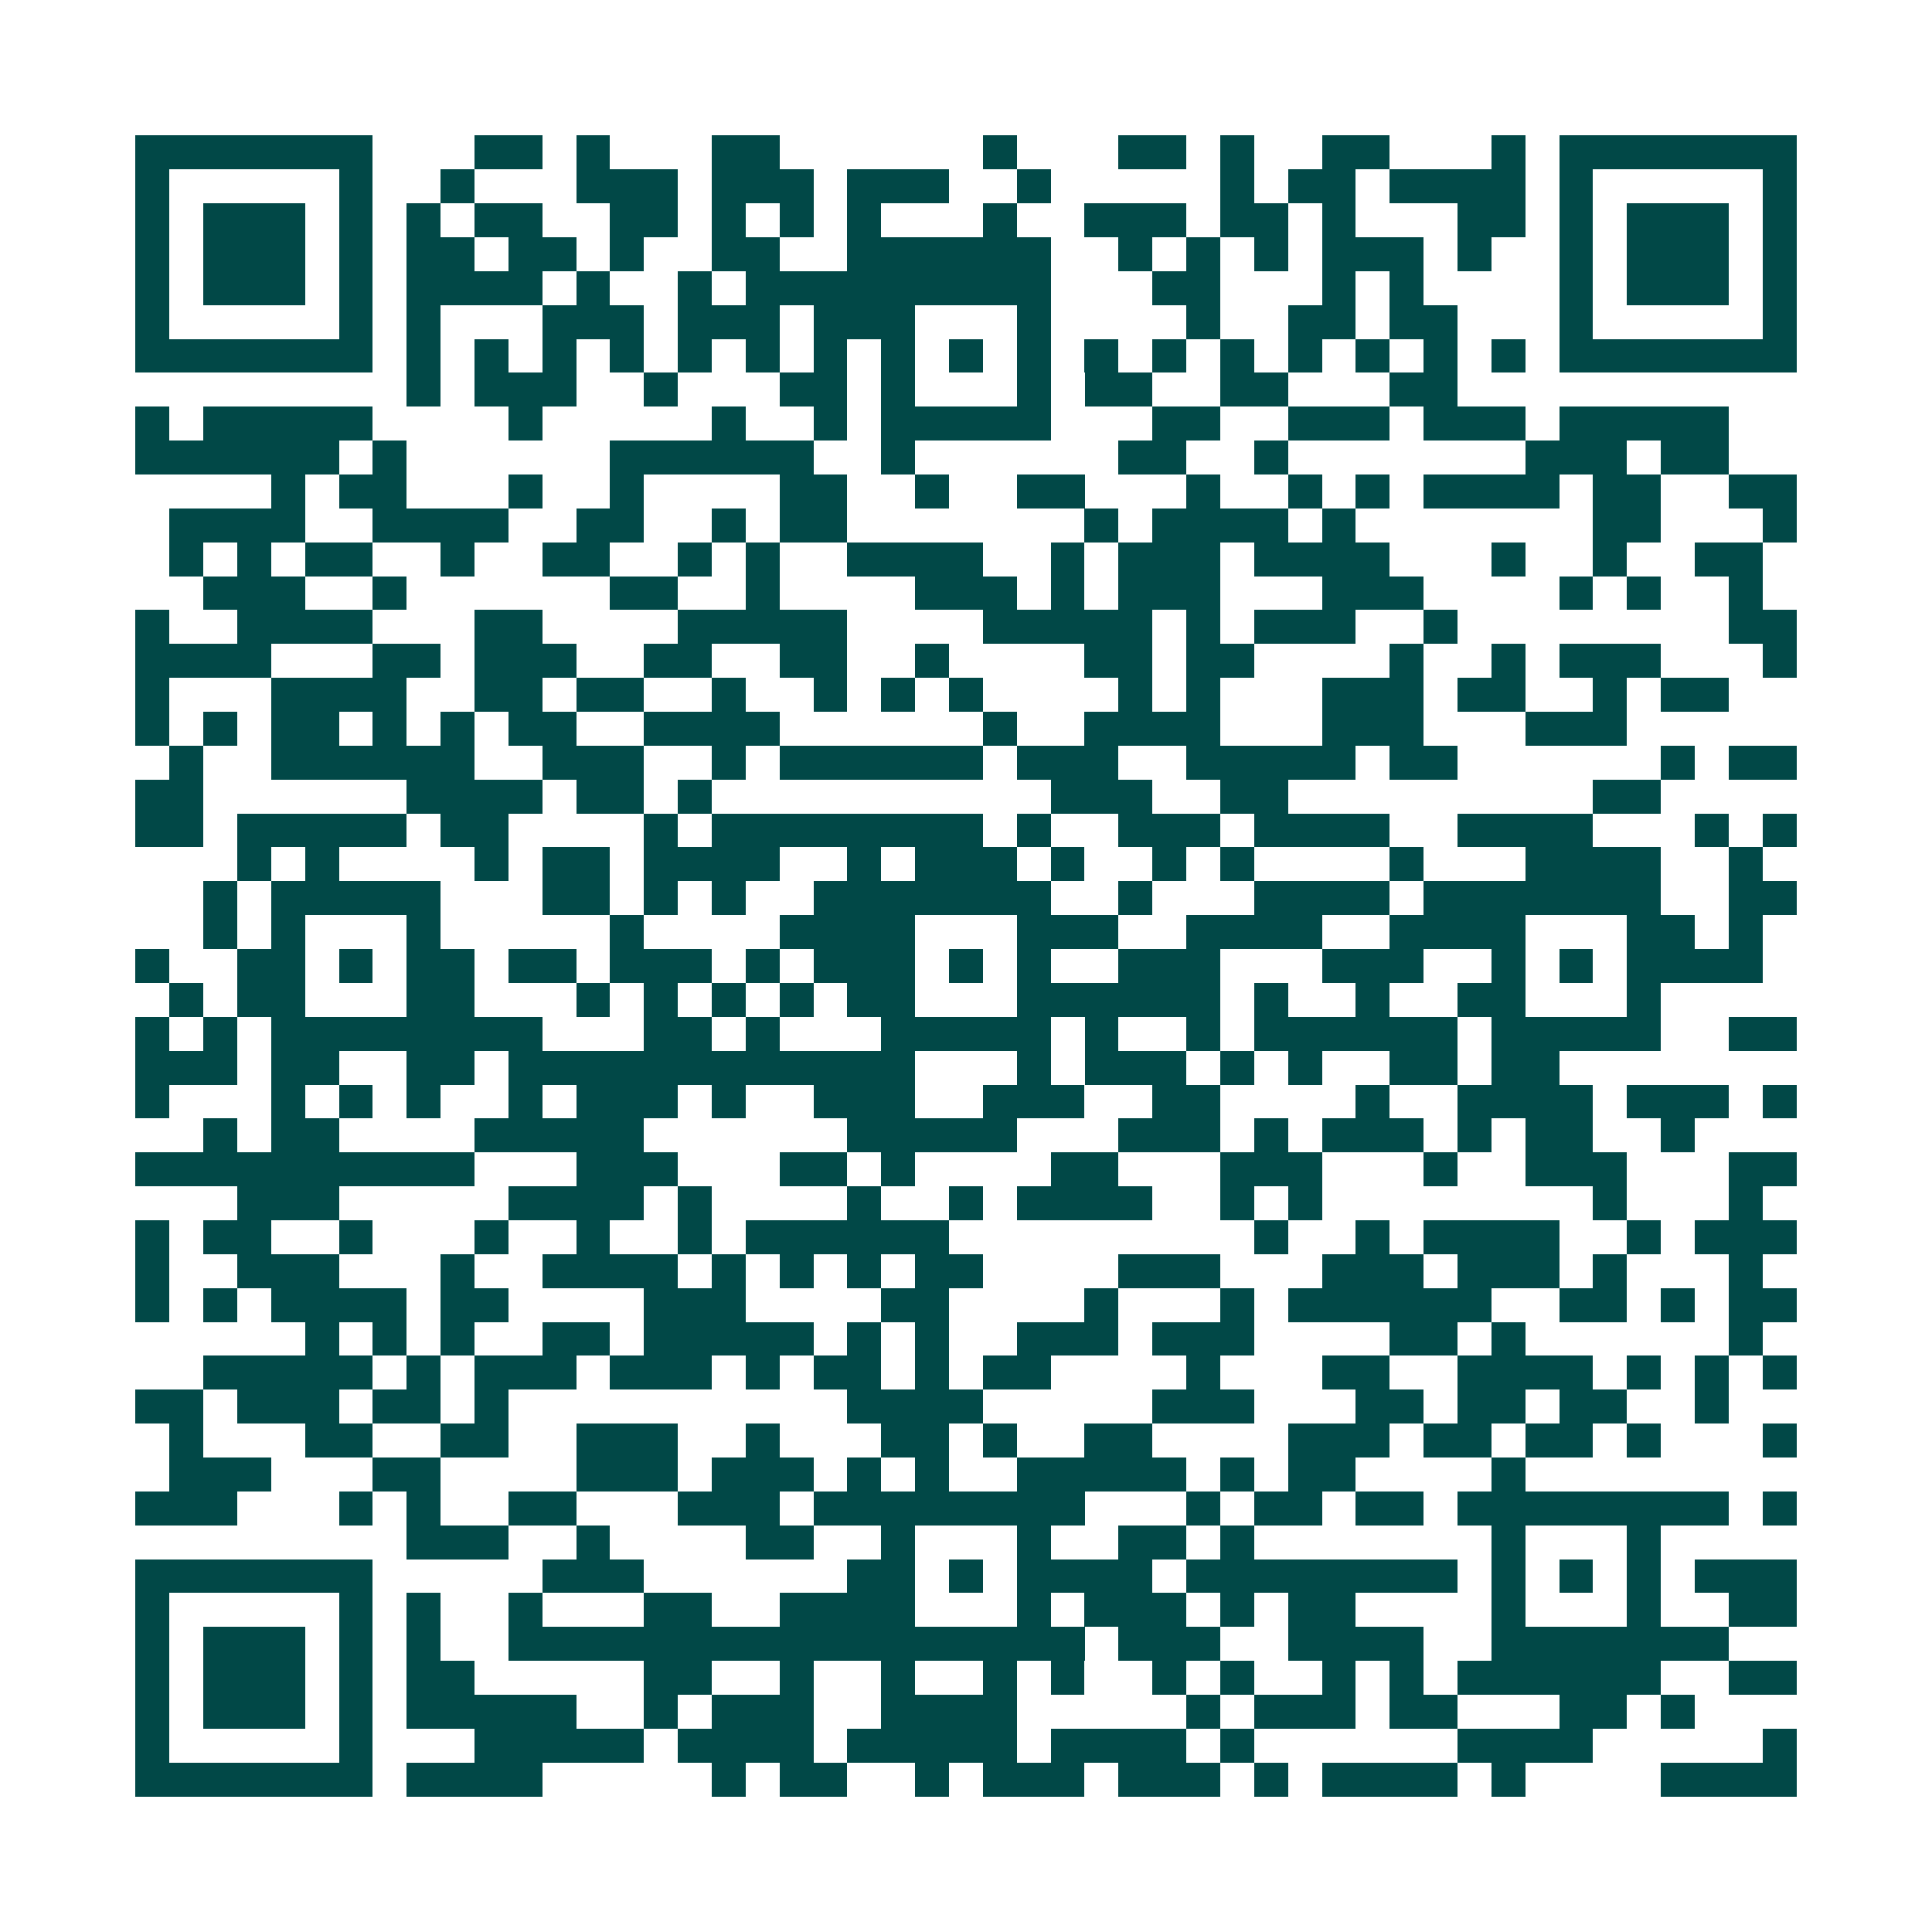 <svg xmlns="http://www.w3.org/2000/svg" width="200" height="200" viewBox="0 0 57 57" shape-rendering="crispEdges"><path fill="#ffffff" d="M0 0h57v57H0z"/><path stroke="#014847" d="M4 4.5h7m3 0h2m1 0h1m3 0h2m6 0h1m3 0h2m1 0h1m2 0h2m3 0h1m1 0h7M4 5.5h1m5 0h1m2 0h1m3 0h3m1 0h3m1 0h3m2 0h1m5 0h1m1 0h2m1 0h4m1 0h1m5 0h1M4 6.5h1m1 0h3m1 0h1m1 0h1m1 0h2m2 0h2m1 0h1m1 0h1m1 0h1m3 0h1m2 0h3m1 0h2m1 0h1m3 0h2m1 0h1m1 0h3m1 0h1M4 7.5h1m1 0h3m1 0h1m1 0h2m1 0h2m1 0h1m2 0h2m2 0h6m2 0h1m1 0h1m1 0h1m1 0h3m1 0h1m2 0h1m1 0h3m1 0h1M4 8.5h1m1 0h3m1 0h1m1 0h4m1 0h1m2 0h1m1 0h9m3 0h2m3 0h1m1 0h1m4 0h1m1 0h3m1 0h1M4 9.5h1m5 0h1m1 0h1m3 0h3m1 0h3m1 0h3m3 0h1m4 0h1m2 0h2m1 0h2m3 0h1m5 0h1M4 10.5h7m1 0h1m1 0h1m1 0h1m1 0h1m1 0h1m1 0h1m1 0h1m1 0h1m1 0h1m1 0h1m1 0h1m1 0h1m1 0h1m1 0h1m1 0h1m1 0h1m1 0h1m1 0h7M12 11.5h1m1 0h3m2 0h1m3 0h2m1 0h1m3 0h1m1 0h2m2 0h2m3 0h2M4 12.5h1m1 0h5m4 0h1m5 0h1m2 0h1m1 0h5m3 0h2m2 0h3m1 0h3m1 0h5M4 13.5h6m1 0h1m6 0h6m2 0h1m6 0h2m2 0h1m7 0h3m1 0h2M8 14.5h1m1 0h2m3 0h1m2 0h1m4 0h2m2 0h1m2 0h2m3 0h1m2 0h1m1 0h1m1 0h4m1 0h2m2 0h2M5 15.5h4m2 0h4m2 0h2m2 0h1m1 0h2m7 0h1m1 0h4m1 0h1m7 0h2m3 0h1M5 16.5h1m1 0h1m1 0h2m2 0h1m2 0h2m2 0h1m1 0h1m2 0h4m2 0h1m1 0h3m1 0h4m3 0h1m2 0h1m2 0h2M6 17.5h3m2 0h1m6 0h2m2 0h1m4 0h3m1 0h1m1 0h3m3 0h3m4 0h1m1 0h1m2 0h1M4 18.5h1m2 0h4m3 0h2m4 0h5m4 0h5m1 0h1m1 0h3m2 0h1m8 0h2M4 19.5h4m3 0h2m1 0h3m2 0h2m2 0h2m2 0h1m4 0h2m1 0h2m4 0h1m2 0h1m1 0h3m3 0h1M4 20.5h1m3 0h4m2 0h2m1 0h2m2 0h1m2 0h1m1 0h1m1 0h1m4 0h1m1 0h1m3 0h3m1 0h2m2 0h1m1 0h2M4 21.5h1m1 0h1m1 0h2m1 0h1m1 0h1m1 0h2m2 0h4m6 0h1m2 0h4m3 0h3m3 0h3M5 22.5h1m2 0h6m2 0h3m2 0h1m1 0h6m1 0h3m2 0h5m1 0h2m6 0h1m1 0h2M4 23.5h2m6 0h4m1 0h2m1 0h1m10 0h3m2 0h2m9 0h2M4 24.5h2m1 0h5m1 0h2m4 0h1m1 0h8m1 0h1m2 0h3m1 0h4m2 0h4m3 0h1m1 0h1M7 25.5h1m1 0h1m4 0h1m1 0h2m1 0h4m2 0h1m1 0h3m1 0h1m2 0h1m1 0h1m4 0h1m3 0h4m2 0h1M6 26.5h1m1 0h5m3 0h2m1 0h1m1 0h1m2 0h7m2 0h1m3 0h4m1 0h7m2 0h2M6 27.5h1m1 0h1m3 0h1m5 0h1m4 0h4m3 0h3m2 0h4m2 0h4m3 0h2m1 0h1M4 28.5h1m2 0h2m1 0h1m1 0h2m1 0h2m1 0h3m1 0h1m1 0h3m1 0h1m1 0h1m2 0h3m3 0h3m2 0h1m1 0h1m1 0h4M5 29.5h1m1 0h2m3 0h2m3 0h1m1 0h1m1 0h1m1 0h1m1 0h2m3 0h6m1 0h1m2 0h1m2 0h2m3 0h1M4 30.5h1m1 0h1m1 0h8m3 0h2m1 0h1m3 0h5m1 0h1m2 0h1m1 0h6m1 0h5m2 0h2M4 31.5h3m1 0h2m2 0h2m1 0h12m3 0h1m1 0h3m1 0h1m1 0h1m2 0h2m1 0h2M4 32.5h1m3 0h1m1 0h1m1 0h1m2 0h1m1 0h3m1 0h1m2 0h3m2 0h3m2 0h2m4 0h1m2 0h4m1 0h3m1 0h1M6 33.5h1m1 0h2m4 0h5m6 0h5m3 0h3m1 0h1m1 0h3m1 0h1m1 0h2m2 0h1M4 34.5h10m3 0h3m3 0h2m1 0h1m4 0h2m3 0h3m3 0h1m2 0h3m3 0h2M7 35.5h3m5 0h4m1 0h1m4 0h1m2 0h1m1 0h4m2 0h1m1 0h1m8 0h1m3 0h1M4 36.5h1m1 0h2m2 0h1m3 0h1m2 0h1m2 0h1m1 0h6m9 0h1m2 0h1m1 0h4m2 0h1m1 0h3M4 37.5h1m2 0h3m3 0h1m2 0h4m1 0h1m1 0h1m1 0h1m1 0h2m4 0h3m3 0h3m1 0h3m1 0h1m3 0h1M4 38.5h1m1 0h1m1 0h4m1 0h2m4 0h3m4 0h2m4 0h1m3 0h1m1 0h6m2 0h2m1 0h1m1 0h2M9 39.5h1m1 0h1m1 0h1m2 0h2m1 0h5m1 0h1m1 0h1m2 0h3m1 0h3m4 0h2m1 0h1m6 0h1M6 40.5h5m1 0h1m1 0h3m1 0h3m1 0h1m1 0h2m1 0h1m1 0h2m4 0h1m3 0h2m2 0h4m1 0h1m1 0h1m1 0h1M4 41.5h2m1 0h3m1 0h2m1 0h1m10 0h4m5 0h3m3 0h2m1 0h2m1 0h2m2 0h1M5 42.5h1m3 0h2m2 0h2m2 0h3m2 0h1m3 0h2m1 0h1m2 0h2m4 0h3m1 0h2m1 0h2m1 0h1m3 0h1M5 43.5h3m3 0h2m4 0h3m1 0h3m1 0h1m1 0h1m2 0h5m1 0h1m1 0h2m4 0h1M4 44.5h3m3 0h1m1 0h1m2 0h2m3 0h3m1 0h8m3 0h1m1 0h2m1 0h2m1 0h8m1 0h1M12 45.5h3m2 0h1m4 0h2m2 0h1m3 0h1m2 0h2m1 0h1m7 0h1m3 0h1M4 46.5h7m5 0h3m6 0h2m1 0h1m1 0h4m1 0h8m1 0h1m1 0h1m1 0h1m1 0h3M4 47.5h1m5 0h1m1 0h1m2 0h1m3 0h2m2 0h4m3 0h1m1 0h3m1 0h1m1 0h2m4 0h1m3 0h1m2 0h2M4 48.5h1m1 0h3m1 0h1m1 0h1m2 0h17m1 0h3m2 0h4m2 0h7M4 49.5h1m1 0h3m1 0h1m1 0h2m5 0h2m2 0h1m2 0h1m2 0h1m1 0h1m2 0h1m1 0h1m2 0h1m1 0h1m1 0h6m2 0h2M4 50.5h1m1 0h3m1 0h1m1 0h5m2 0h1m1 0h3m2 0h4m5 0h1m1 0h3m1 0h2m3 0h2m1 0h1M4 51.5h1m5 0h1m3 0h5m1 0h4m1 0h5m1 0h4m1 0h1m6 0h4m5 0h1M4 52.5h7m1 0h4m5 0h1m1 0h2m2 0h1m1 0h3m1 0h3m1 0h1m1 0h4m1 0h1m4 0h4"/></svg>
